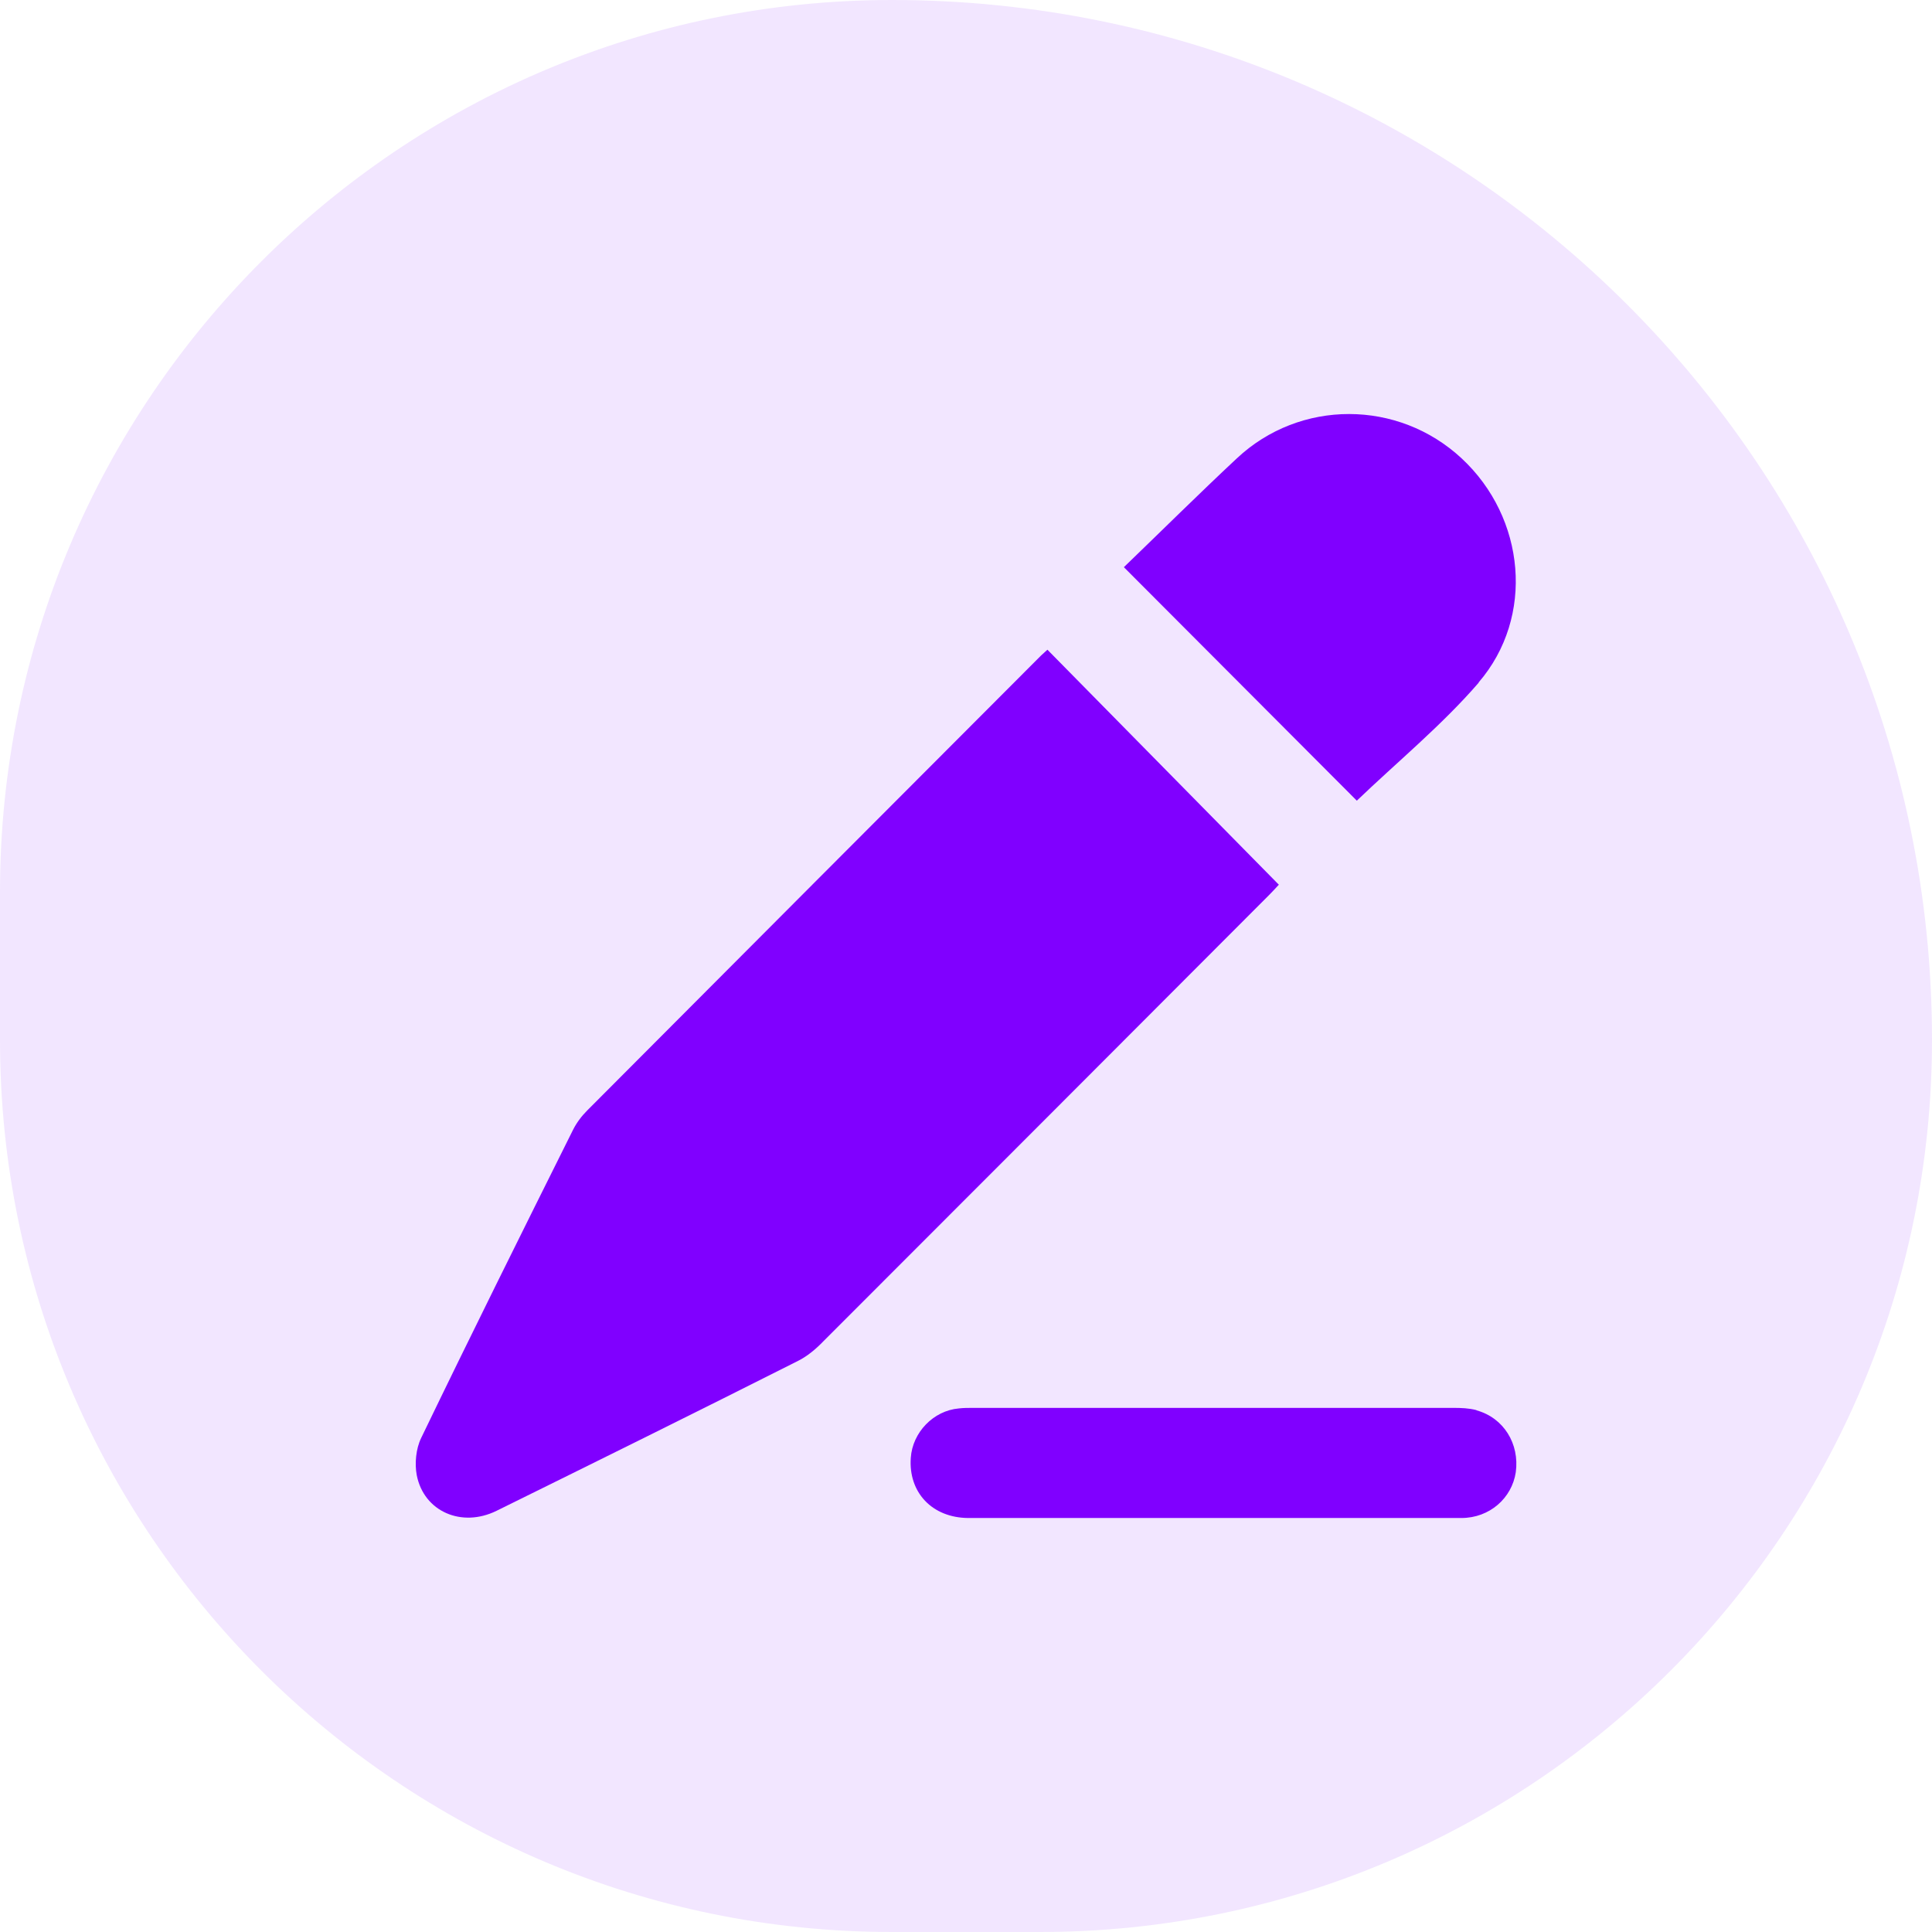 <?xml version="1.0" encoding="UTF-8"?><svg id="Layer_2" xmlns="http://www.w3.org/2000/svg" viewBox="0 0 70 70"><defs><style>.cls-1{opacity:.1;}.cls-1,.cls-2{fill:#8000ff;}</style></defs><g id="Layer_1-2"><path class="cls-1" d="M32.32,0h0C53.12,0,70,16.88,70,37.68h0c0,17.84-14.48,32.32-32.32,32.32h-5.36C14.48,70,0,55.52,0,37.68v-5.36C0,14.48,14.48,0,32.32,0Z"/><g><path class="cls-2" d="M46.34,32.06c-2.82-2.86-5.59-5.68-8.39-8.52-.09,.09-.16,.14-.23,.21-5.48,5.49-10.96,10.98-16.44,16.48-.21,.21-.39,.45-.52,.71-1.85,3.71-3.7,7.43-5.5,11.16-.19,.39-.24,.93-.16,1.35,.26,1.32,1.63,1.91,2.89,1.29,3.65-1.8,7.29-3.6,10.92-5.43,.34-.17,.65-.43,.92-.71,5.39-5.39,10.77-10.78,16.15-16.17,.12-.12,.23-.24,.35-.37Z"/><path class="cls-2" d="M53.57,24.73c2.05-2.38,1.7-5.97-.61-8.12-2.3-2.14-5.86-2.15-8.15,0-1.38,1.29-2.72,2.62-4.09,3.94,2.93,2.94,5.74,5.75,8.44,8.46,1.47-1.41,3.08-2.73,4.42-4.28Z"/><path class="cls-2" d="M53.49,51.09c-.27-.07-.55-.08-.83-.08-5.8,0-11.6,0-17.41,0-.17,0-.34,0-.51,.02-.92,.08-1.68,.87-1.74,1.79-.09,1.25,.77,2.17,2.08,2.18,2.96,0,5.93,0,8.89,0h0c2.99,0,5.99,0,8.98,0,1.02,0,1.83-.72,1.97-1.66,.14-1.03-.44-1.97-1.42-2.24Z"/></g></g></svg>
